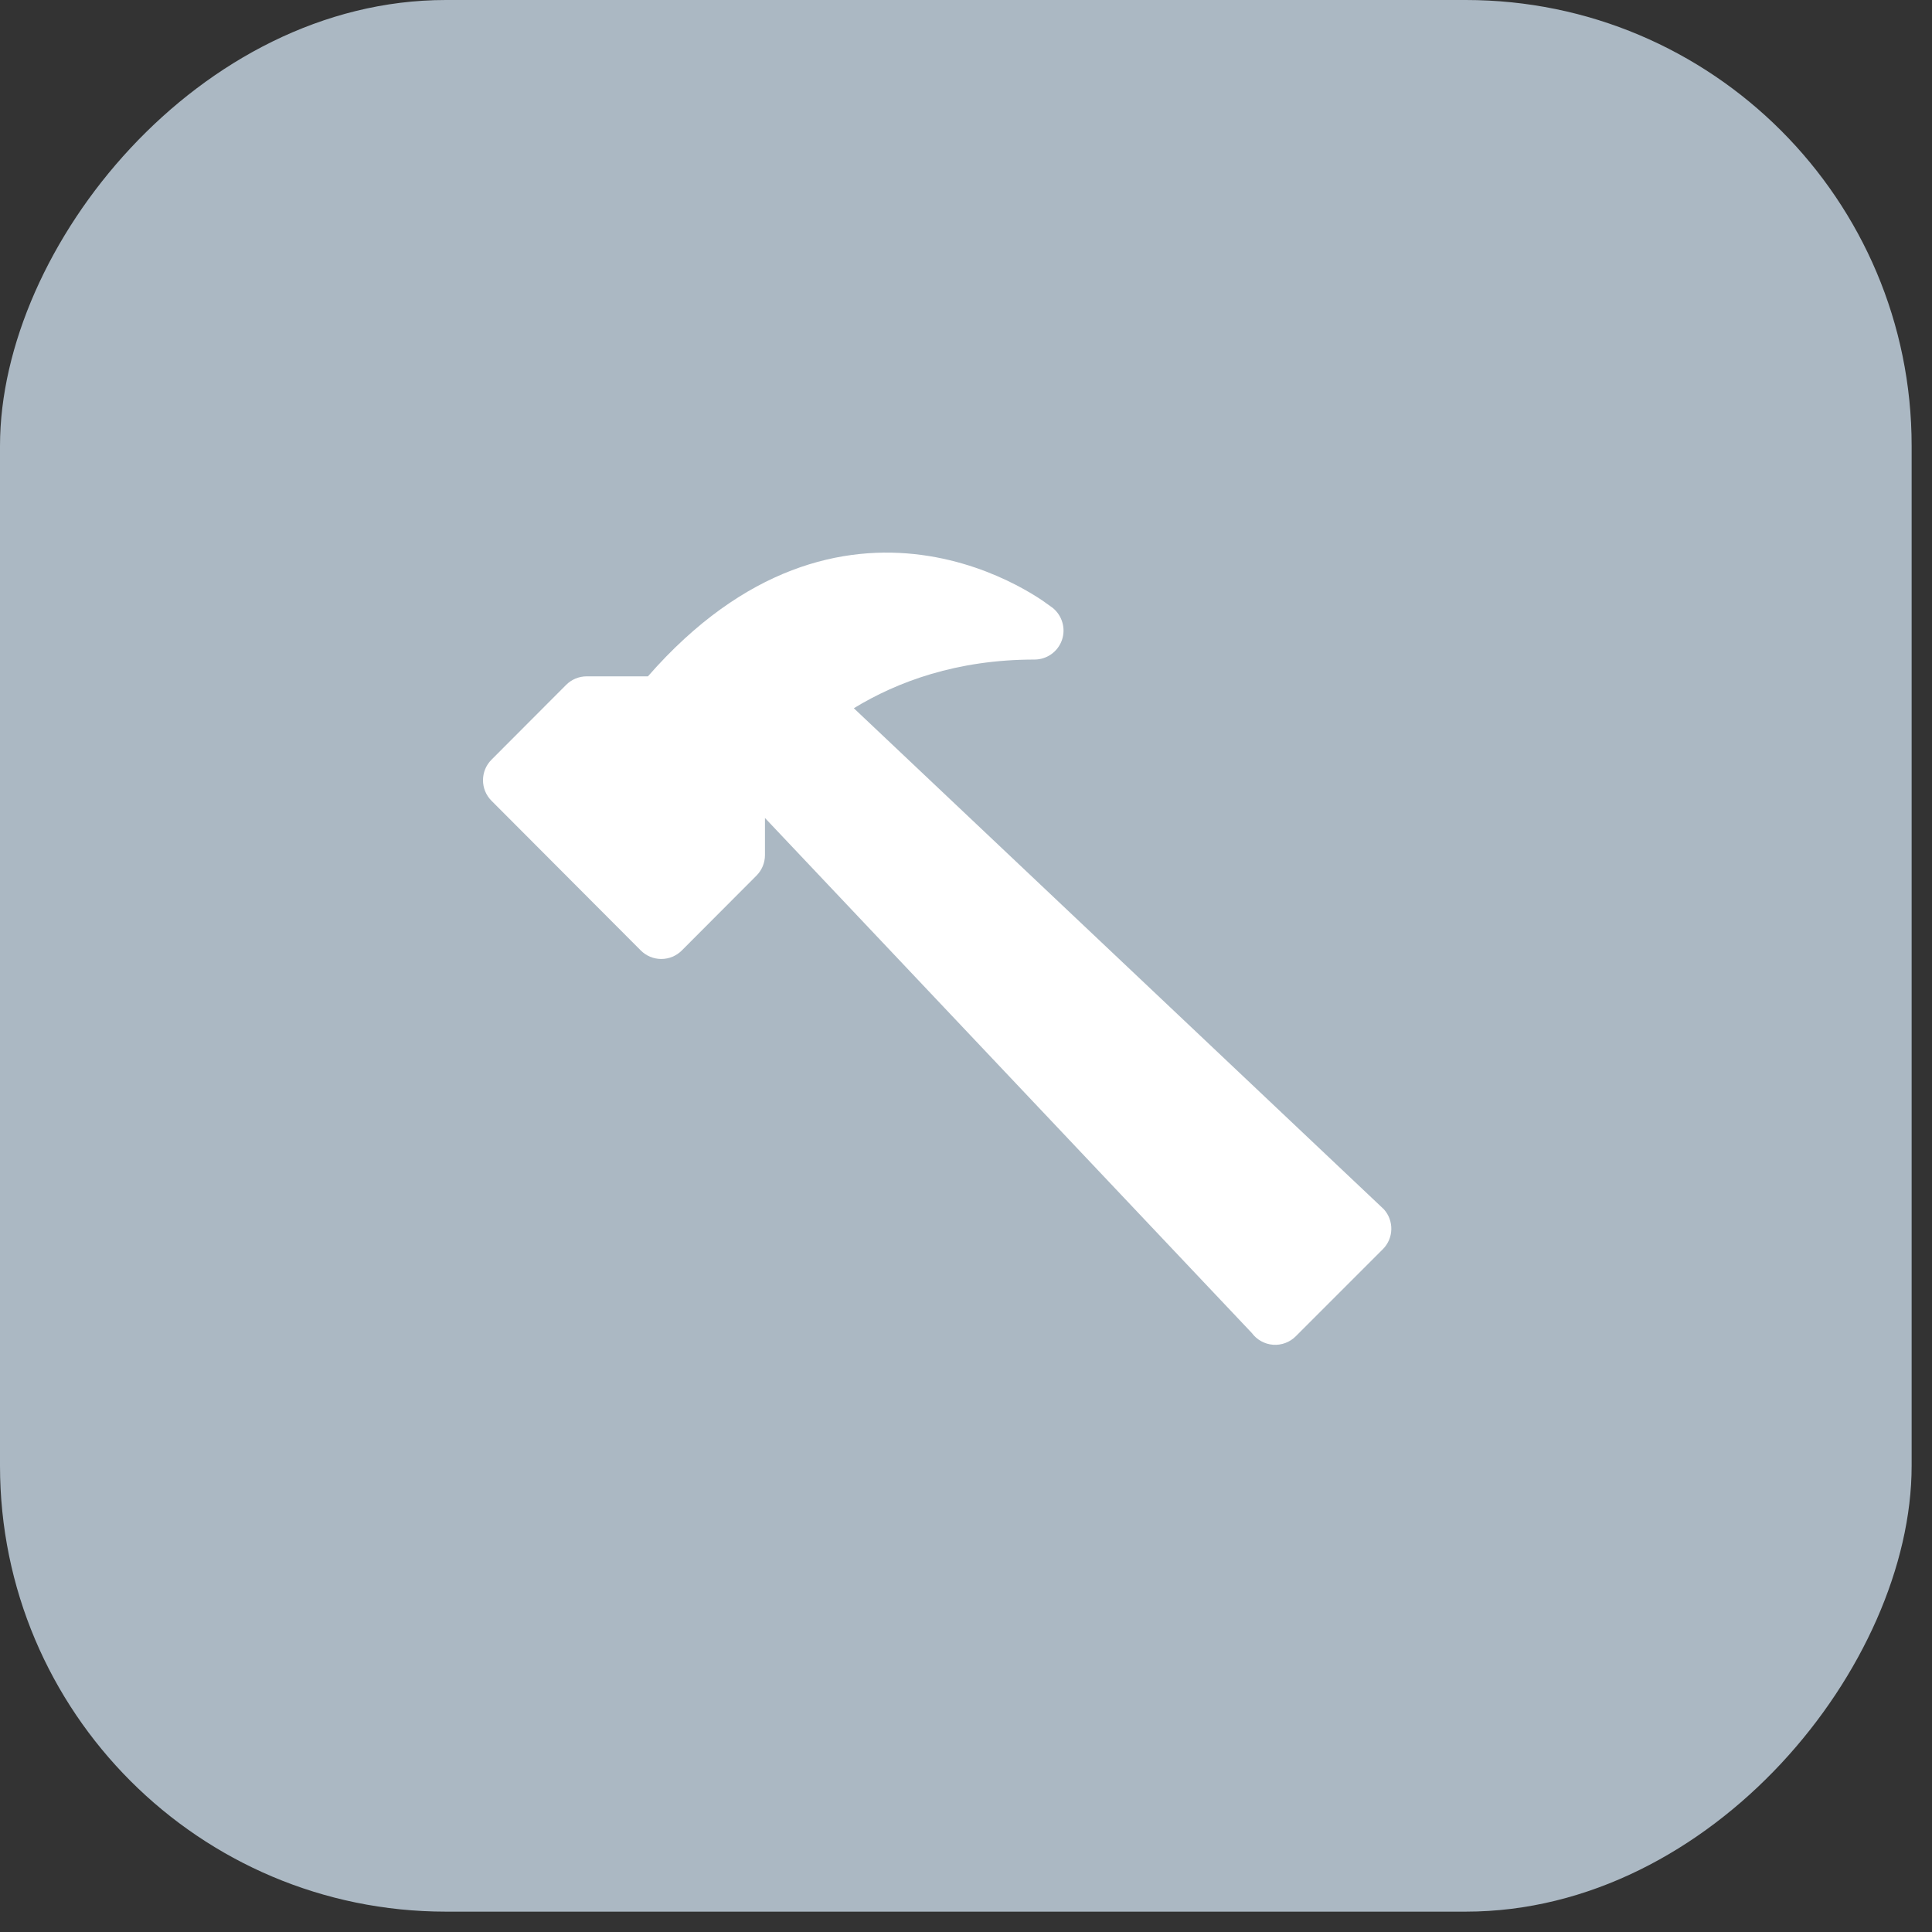 <svg xmlns="http://www.w3.org/2000/svg" width="52" height="52" viewBox="0 0 52 52" fill="none"><rect x="0" y="0" width="52" height="52" fill="#333333" stroke="none"/><rect width="51.452" height="51.452" rx="12" transform="matrix(-1 0 0 1 51.452 0)" fill="#ABB8C3"></rect><path d="M28.581 17.23C28.691 16.917 28.59 16.568 28.332 16.36L28.052 16.16C27.884 16.047 27.643 15.898 27.339 15.741C26.732 15.428 25.861 15.078 24.808 14.937C22.712 14.657 20.04 15.229 17.439 18.204L15.79 18.204C15.583 18.204 15.383 18.287 15.237 18.434L13.228 20.448C12.924 20.753 12.924 21.247 13.228 21.552L17.246 25.581C17.392 25.728 17.591 25.811 17.799 25.811C18.007 25.811 18.206 25.728 18.352 25.581L20.361 23.567C20.507 23.42 20.589 23.222 20.589 23.015V22.016L33.694 35.879C33.83 36.062 34.038 36.177 34.264 36.194C34.491 36.211 34.714 36.128 34.875 35.967L37.219 33.623C37.513 33.329 37.525 32.856 37.246 32.547L22.981 19.062C24.149 18.35 25.75 17.752 27.844 17.752C28.175 17.752 28.471 17.542 28.581 17.23Z" fill="white"></path></svg>